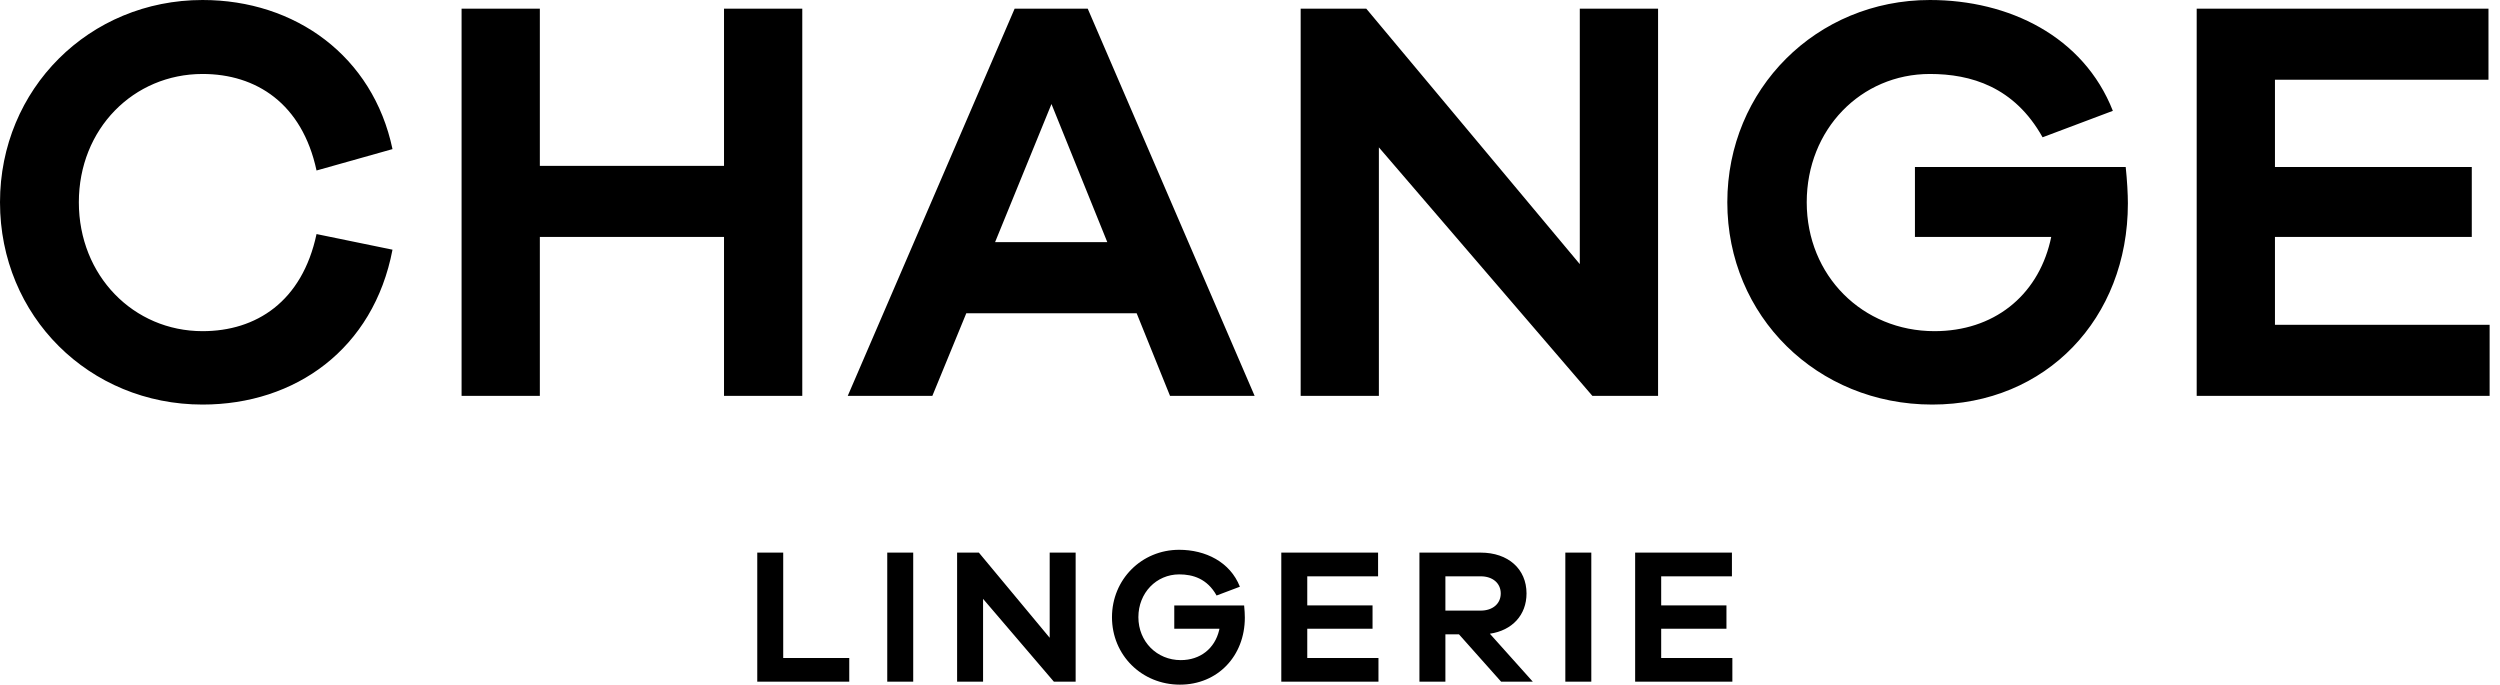 <svg width="241" height="66" viewBox="0 0 241 66" fill="none" xmlns="http://www.w3.org/2000/svg"><path fill-rule="evenodd" clip-rule="evenodd" d="M184.6 22.843V16.101H204.918C205.054 17.377 205.128 18.72 205.128 19.611C205.128 30.698 197.25 39 186.265 39C175.168 39 166.513 30.476 166.513 19.5C166.513 8.58 175.113 0 186.043 0C193.662 0 200.85 3.498 203.679 10.685C202.914 10.973 201.996 11.319 201.021 11.685C199.67 12.194 198.212 12.743 196.905 13.235C194.179 8.357 189.982 7.131 186.043 7.131C179.385 7.131 174.169 12.48 174.169 19.5C174.169 26.576 179.551 31.924 186.486 31.924C192.145 31.924 196.362 28.581 197.638 23.288C197.718 22.96 197.737 22.843 197.737 22.843H184.6ZM37.837 24.069L30.514 22.564C29.127 29.083 24.689 31.924 19.529 31.924C12.871 31.924 7.601 26.576 7.601 19.5C7.601 12.424 12.871 7.131 19.529 7.131C24.689 7.131 29.127 9.973 30.514 16.436L37.837 14.374C35.951 5.404 28.461 3.43322e-05 19.529 3.43322e-05C8.599 3.43322e-05 0 8.58 0 19.5C0 30.476 8.599 39 19.529 39C28.461 39 36.006 33.651 37.837 24.069ZM69.795 38.164H77.34V0.836H69.795V15.99H52.041V0.836H44.496V38.164H52.041V22.843H69.795V38.164ZM112.791 38.164L109.573 30.197H93.151L89.878 38.164H81.722L97.811 0.836H104.857L120.947 38.164H112.791ZM101.362 10.028L95.925 23.344H106.744L101.362 10.028ZM153.507 38.164H159.831H159.838V0.836H152.292V25.461L131.709 0.836H125.384V38.164H132.924V14.207L153.507 38.164ZM240 38.164H211.761V0.836H239.889V7.689H219.306V16.102H238.28V22.843H219.306V31.311H240V38.164ZM81.869 65.715H73V53.272H75.502V63.431H81.869V65.715ZM85.531 53.272V65.715H88.034V53.272H85.531ZM103.692 65.715H101.595L94.768 57.73V65.715H92.265V53.272H94.363L101.19 61.481V53.272H103.692V65.715ZM123.517 65.715H132.877H132.884V63.431H126.02V60.608H132.313V58.361H126.02V55.557H132.847V53.272H123.517V65.715ZM140.643 61.147H139.336V65.715H136.833V53.272H142.74C145.39 53.272 147.157 54.851 147.157 57.209C147.157 59.29 145.776 60.775 143.623 61.091L147.764 65.715H144.709L140.643 61.147ZM142.74 58.862C143.899 58.862 144.672 58.194 144.672 57.209C144.672 56.225 143.899 55.557 142.74 55.557H139.336V58.862H142.74ZM150.898 53.272V65.715H153.402V53.272H150.898ZM166.994 65.715H157.628V53.272H166.958V55.557H160.138V58.361H166.43V60.608H160.138V63.431H167V65.715H166.994ZM113.2 60.608V58.367H119.935C119.978 58.794 120.002 59.24 120.002 59.537C120.002 63.233 117.389 66 113.746 66C110.066 66 107.195 63.158 107.195 59.5C107.195 55.86 110.047 53 113.672 53C116.199 53 118.585 54.164 119.524 56.559C119.232 56.671 118.871 56.807 118.491 56.95C118.088 57.101 117.664 57.261 117.279 57.408C116.377 55.779 114.985 55.371 113.678 55.371C111.47 55.371 109.74 57.154 109.74 59.494C109.74 61.852 111.525 63.635 113.826 63.635C115.703 63.635 117.101 62.521 117.524 60.757C117.549 60.645 117.555 60.608 117.555 60.608H113.2Z" fill="black" style="fill:black;fill-opacity:1;"/></svg>